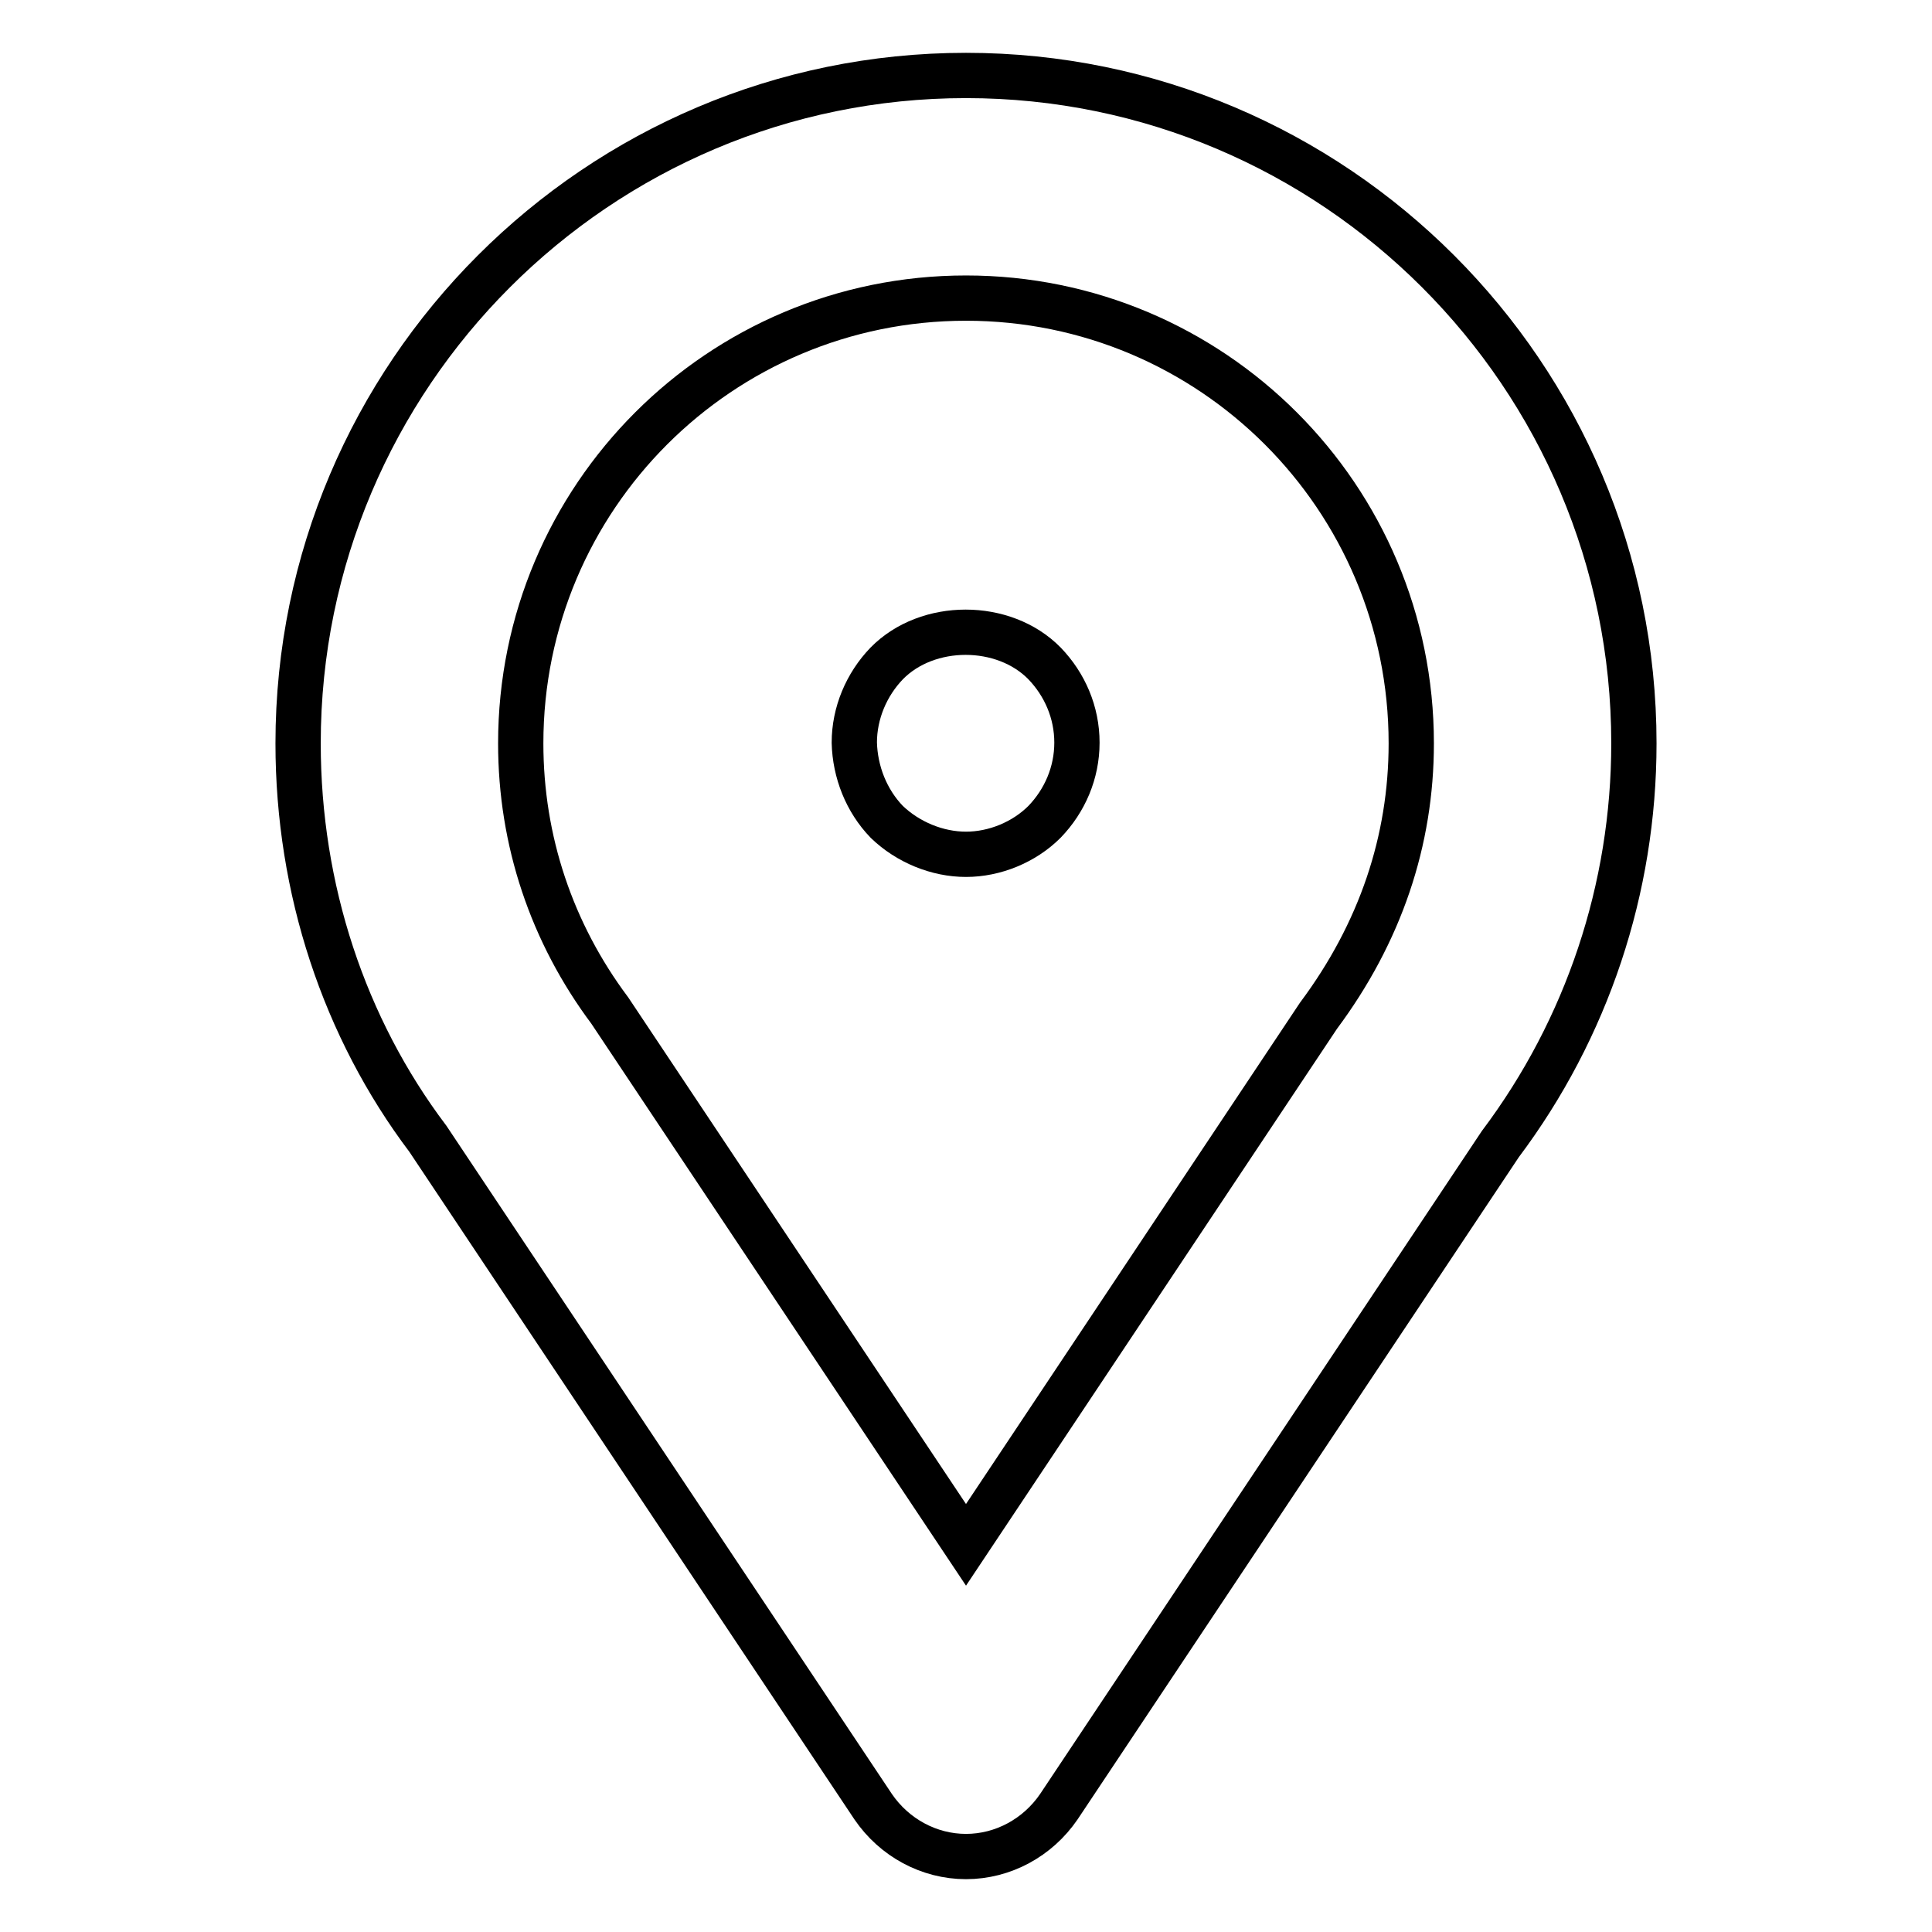 <?xml version="1.0" encoding="utf-8"?>
<!-- Svg Vector Icons : http://www.onlinewebfonts.com/icon -->
<!DOCTYPE svg PUBLIC "-//W3C//DTD SVG 1.1//EN" "http://www.w3.org/Graphics/SVG/1.1/DTD/svg11.dtd">
<svg version="1.1" xmlns="http://www.w3.org/2000/svg" xmlns:xlink="http://www.w3.org/1999/xlink" x="0px" y="0px" viewBox="0 0 256 256" enable-background="new 0 0 256 256" xml:space="preserve">
<g> <path stroke-width="6" fill-opacity="0" stroke="#000000"  d="M128,246c-4.9,0-9.5-2.5-12.3-6.6l-59-88.5c-11.1-14.7-17.2-33.1-17.2-52.4C39.5,49.7,79.2,10,128,10 c48.8,0,88.5,39.7,88.5,88.5c0,19.2-6.2,37.8-17.7,53.1l-58.5,87.8C137.5,243.5,132.9,246,128,246L128,246z M128,39.5 c-32.6,0-59,26.4-59,59c0,12.9,4.1,25.1,11.8,35.4l47.2,70.8l46.7-70.1c8.2-11,12.3-23.2,12.3-36.1C187,65.9,160.6,39.5,128,39.5z" /> <path stroke-width="6" fill-opacity="0" stroke="#000000"  d="M128,113.2c-3.8,0-7.7-1.6-10.5-4.3c-2.7-2.8-4.2-6.6-4.3-10.5c0-3.9,1.6-7.7,4.3-10.5 c5.4-5.5,15.5-5.5,20.9,0c2.7,2.8,4.3,6.5,4.3,10.5c0,4-1.6,7.7-4.3,10.5C135.7,111.6,131.8,113.2,128,113.2z"/></g>
</svg>